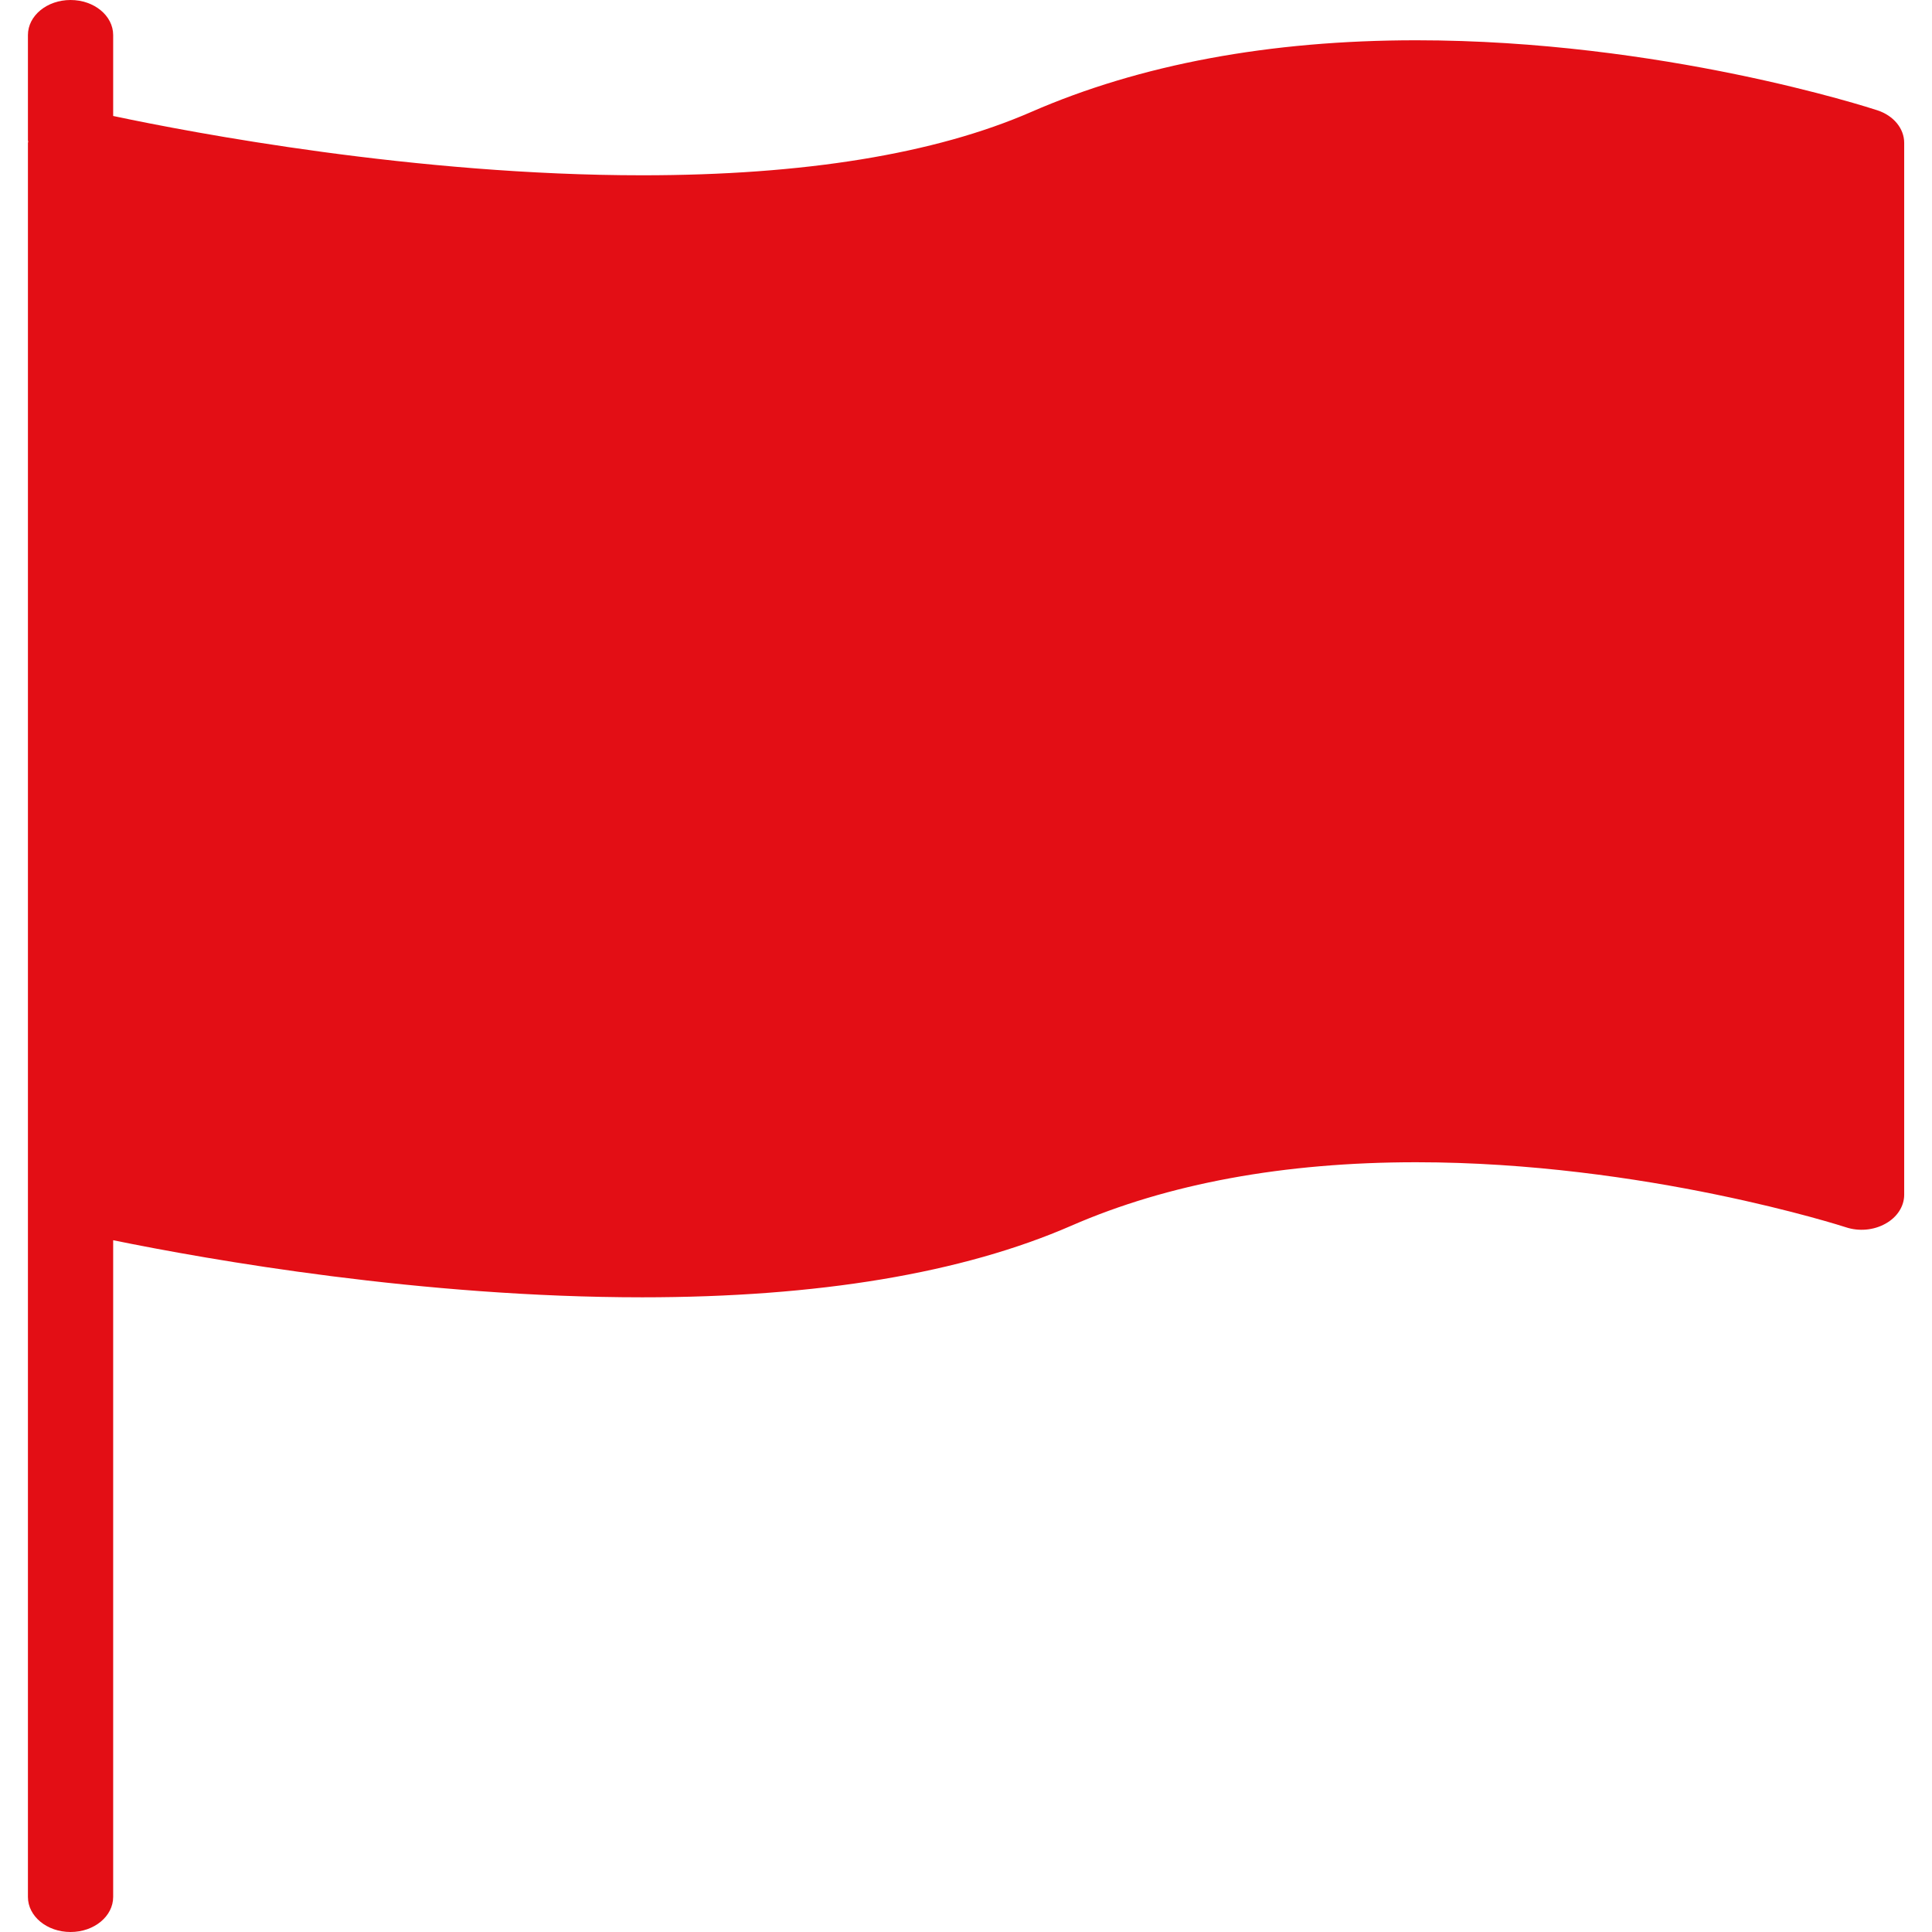 <?xml version="1.0" encoding="UTF-8"?> <svg xmlns="http://www.w3.org/2000/svg" width="33" height="33" viewBox="0 0 33 33" fill="none"> <path d="M32.067 1.884C31.919 1.836 28.381 0.688 24.19 0.688C21.688 0.688 19.477 1.1 17.617 1.911C15.968 2.63 13.732 2.994 10.97 2.994C7.104 2.994 3.292 2.269 1.933 1.981V0.599C1.933 0.268 1.608 0 1.205 0C0.802 0 0.477 0.268 0.477 0.599V2.396C0.477 2.404 0.482 2.411 0.482 2.42C0.482 2.427 0.477 2.433 0.477 2.44V19.763V20.407V32.401C0.477 32.732 0.802 33 1.205 33C1.608 33 1.933 32.732 1.933 32.401V21.184C3.589 21.522 7.209 22.159 10.97 22.159C13.973 22.159 16.438 21.747 18.299 20.936C19.948 20.217 21.929 19.852 24.19 19.852C28.092 19.852 31.493 20.951 31.527 20.962C31.752 21.037 32.005 21.014 32.206 20.901C32.405 20.791 32.525 20.605 32.525 20.407V2.44C32.525 2.195 32.344 1.975 32.067 1.884Z" fill="#E30E15"></path> </svg> 